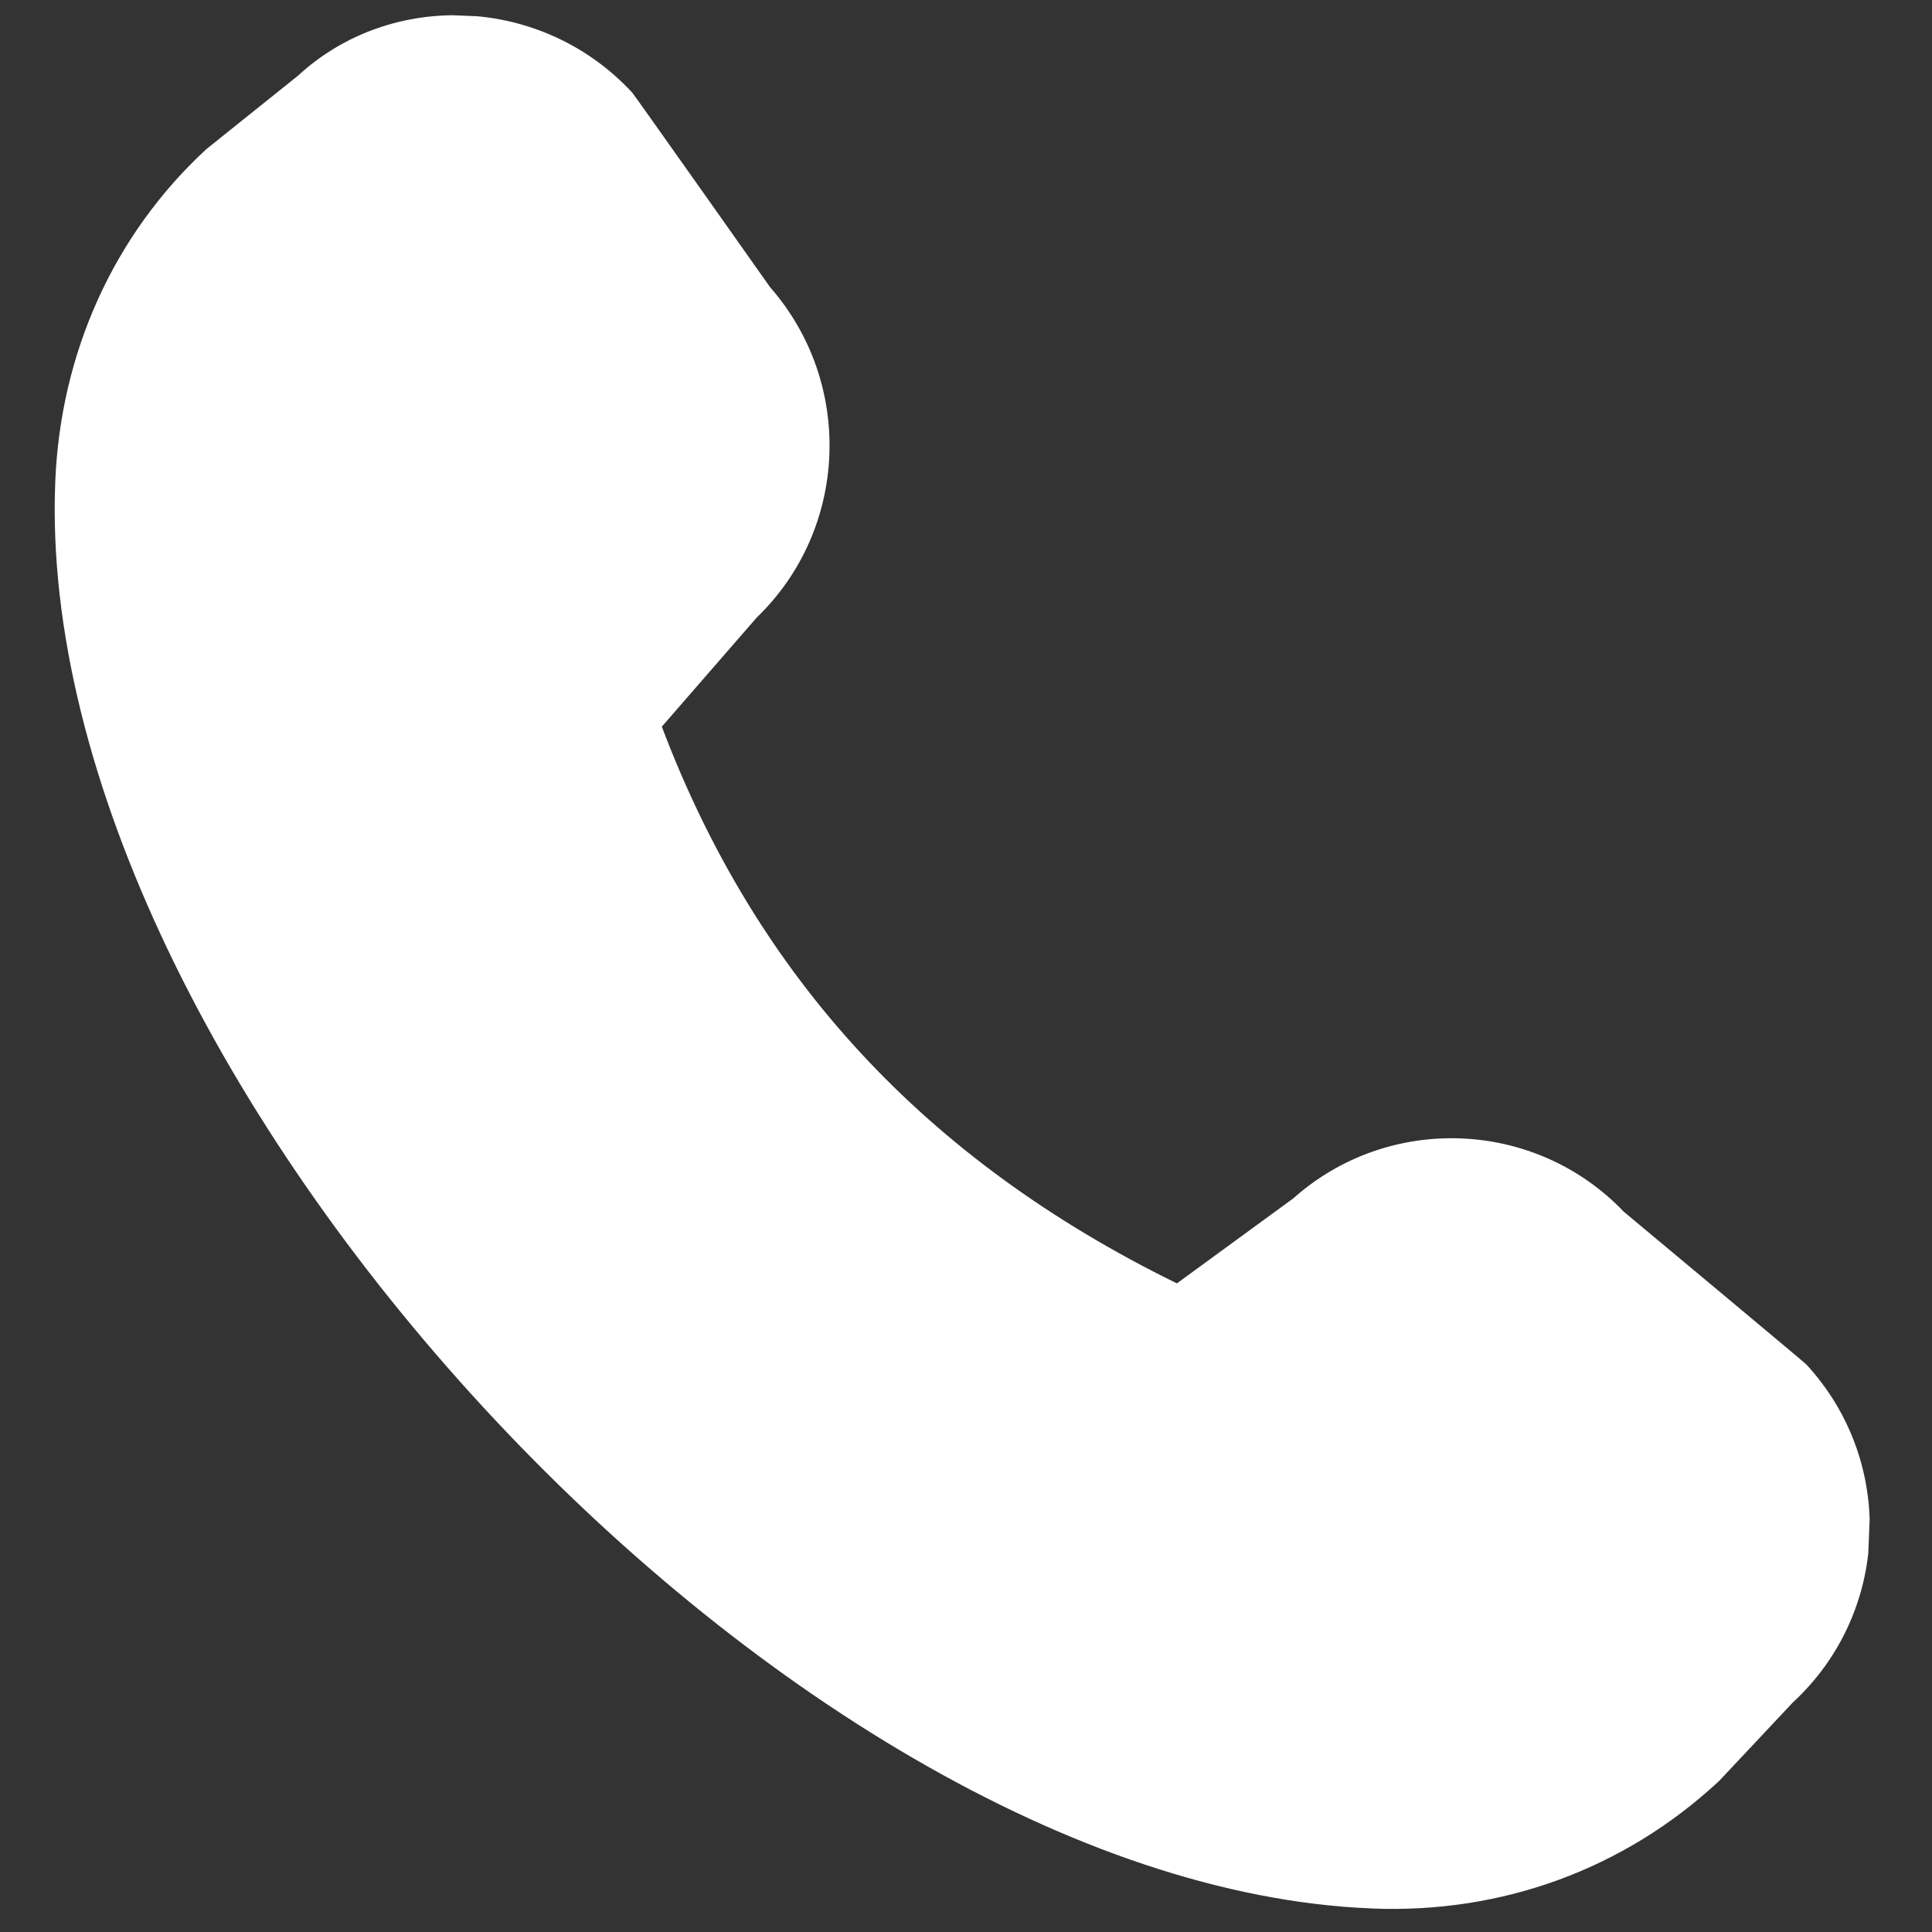 
        <svg viewBox="0 0 25 25" fill="none" xmlns="http://www.w3.org/2000/svg">
            <rect x="0" y="0" width="25" height="25" fill="#333333" stroke="none"/>
            <g clip-path="url(#clip0_1326_4091)">
              <path d="M17.746 24.695C10.112 24.388 0.408 13.859 0.715 6.235C0.782 4.566 1.474 3.033 2.67 1.93L3.859 0.977C5.065 -0.135 7.023 -0.056 8.183 1.201C8.212 1.233 9.964 3.715 9.964 3.715C11.055 4.96 10.978 6.848 9.791 7.992L8.564 9.403C9.794 12.655 11.981 15.015 15.229 16.607L16.735 15.507C17.97 14.406 19.868 14.482 21.011 15.679C21.011 15.679 23.345 17.625 23.374 17.656C24.534 18.914 24.455 20.872 23.197 22.032L22.246 23.045C21.009 24.196 19.424 24.763 17.756 24.696L17.746 24.695Z" fill="white"/>
            </g>
          <defs>
          <clipPath id="clip0_1326_4091">
            <rect width="24" height="24" fill="white" transform="translate(24.946 0.966) rotate(92.306)"/>
          </clipPath>
          </defs>
        </svg>